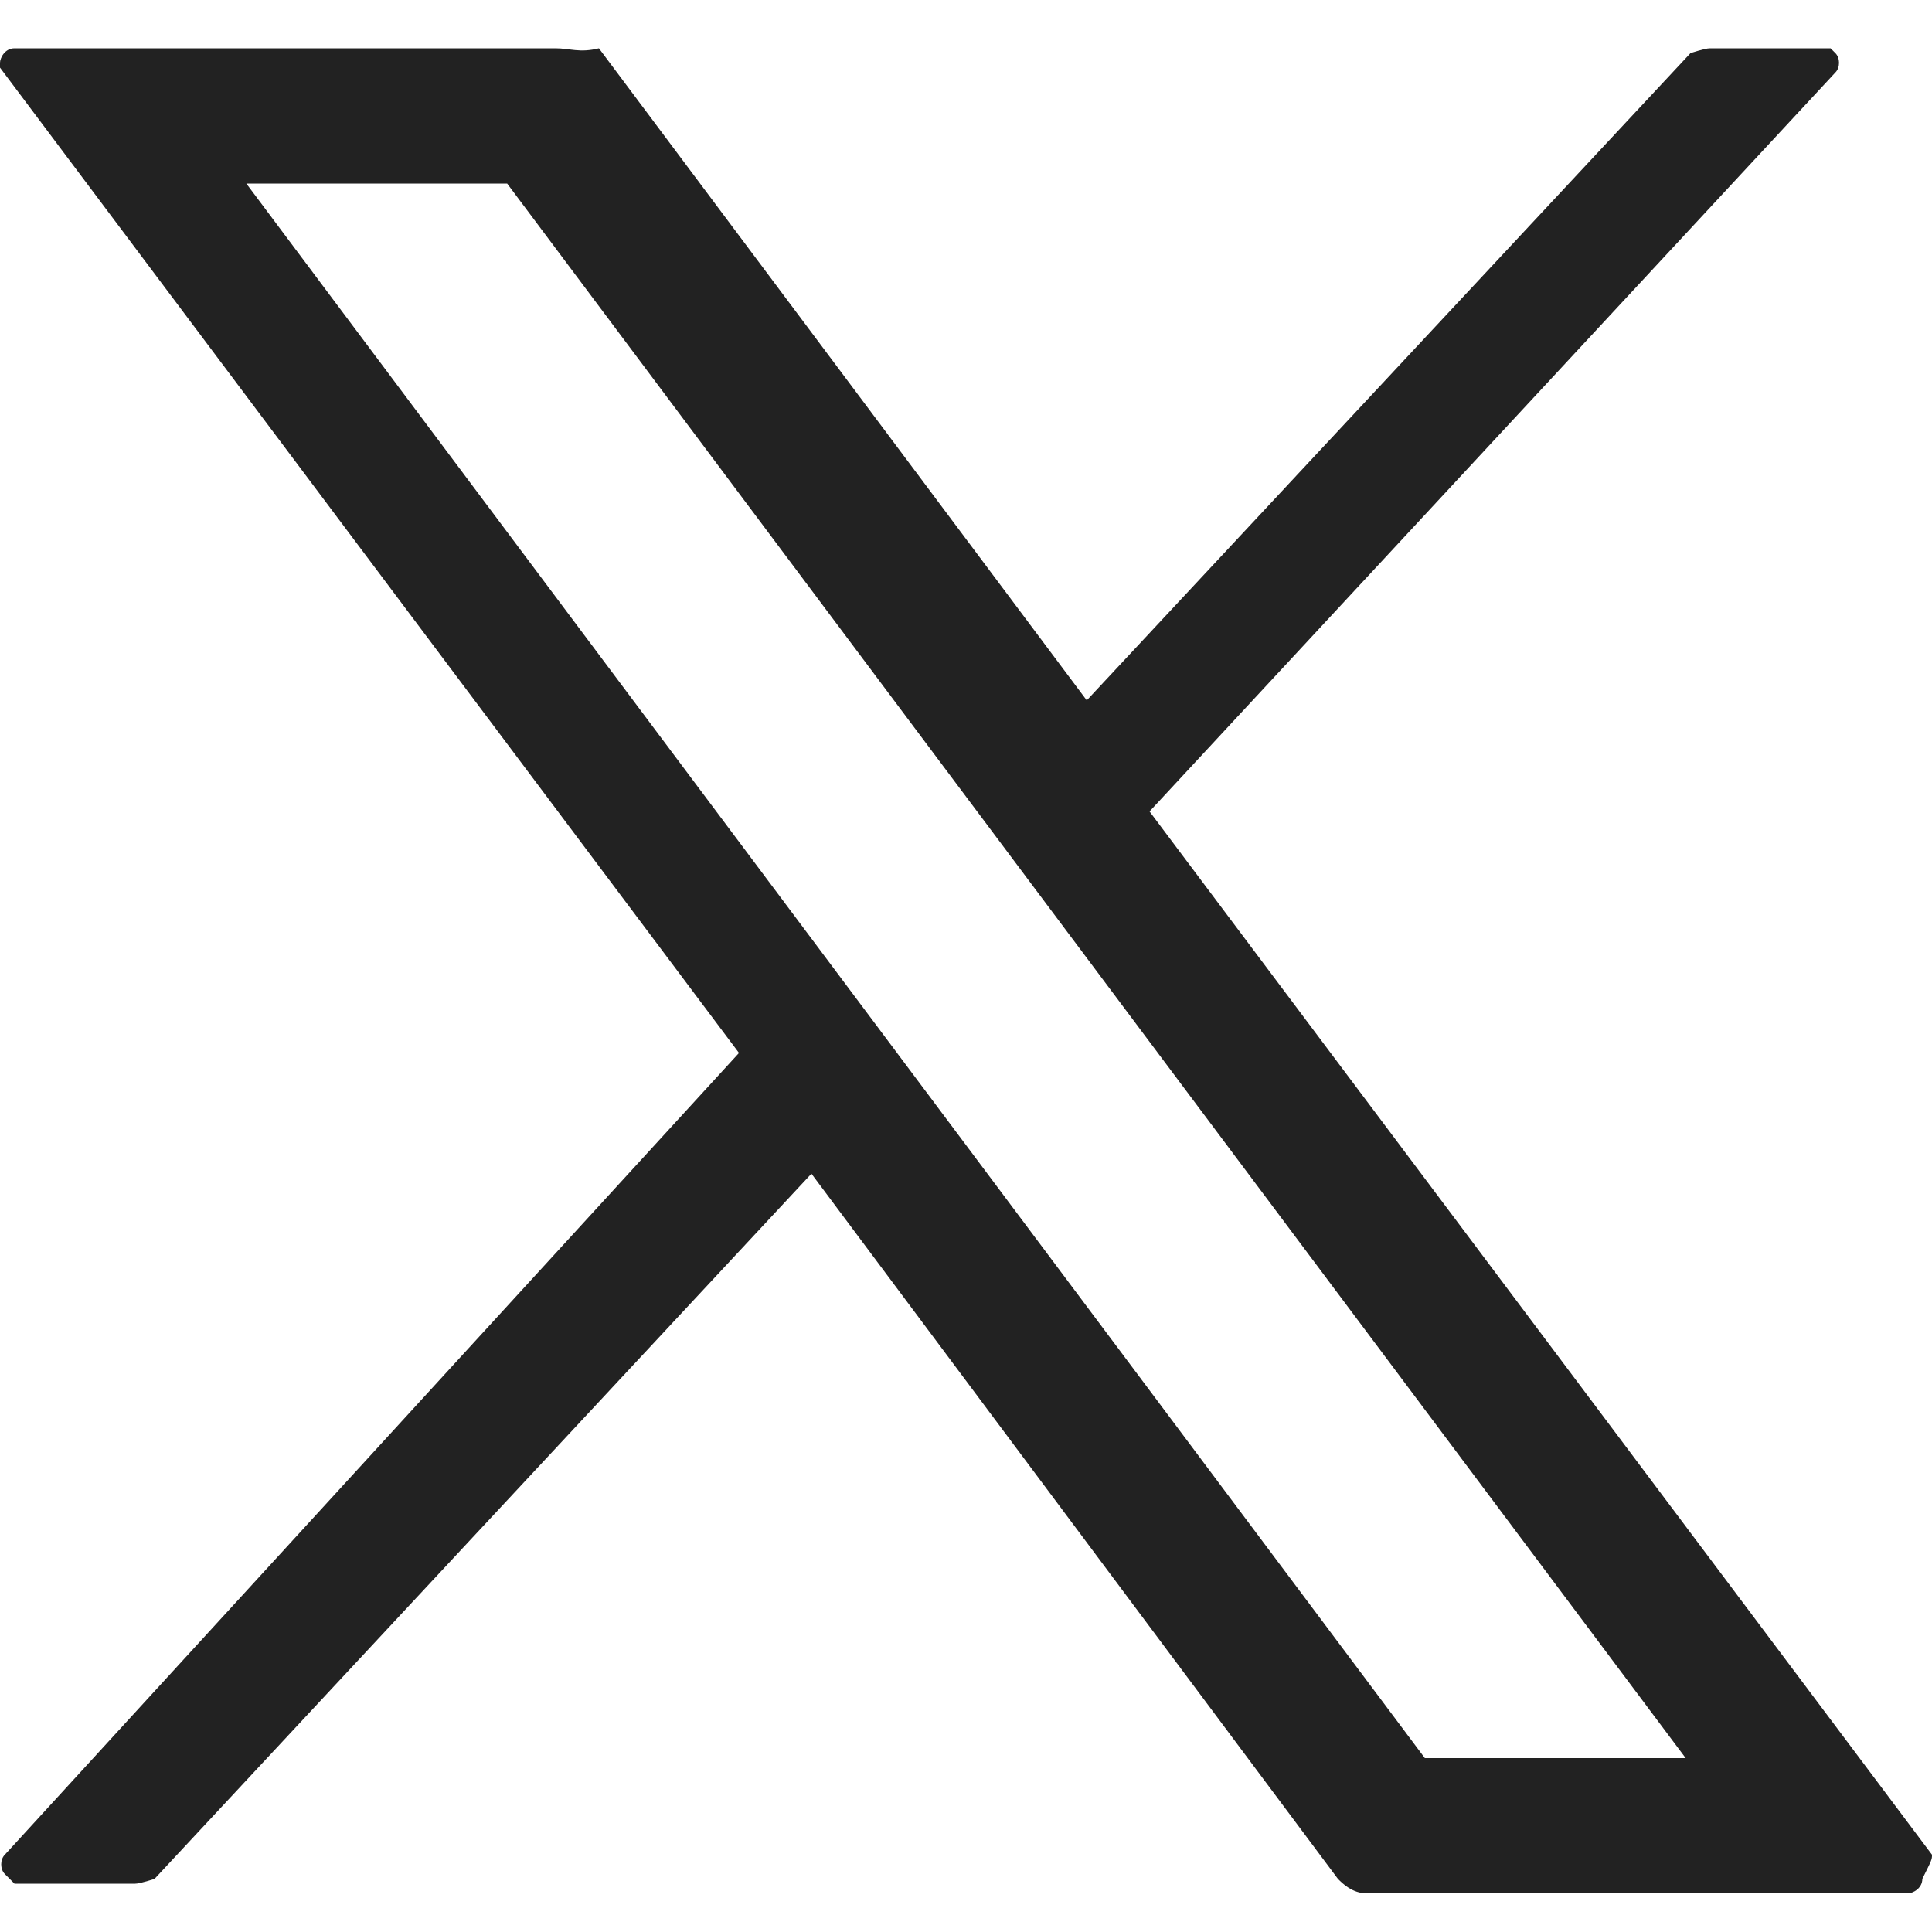<?xml version="1.0" encoding="utf-8"?>
<!-- Generator: Adobe Illustrator 26.0.2, SVG Export Plug-In . SVG Version: 6.00 Build 0)  -->
<svg version="1.1" id="レイヤー_1" xmlns="http://www.w3.org/2000/svg" xmlns:xlink="http://www.w3.org/1999/xlink" x="0px"
	 y="0px" viewBox="0 0 40 40" style="enable-background:new 0 0 40 40;" xml:space="preserve">
<style type="text/css">
	.st0{fill:#222222;}
</style>
<path class="st0" d="M40,38.4L23.8,16.8L38,1.5c0.1-0.1,0.1-0.3,0-0.4l-0.1-0.1h-2.5c-0.1,0-0.4,0.1-0.4,0.1L22.5,14.5L12.4,1
	c-0.4,0.1-0.6,0-0.9,0H0.3C0.1,1,0,1.2,0,1.3v0.1l15.3,20.4L0.1,38.4c-0.1,0.1-0.1,0.3,0,0.4L0.3,39h2.5c0.1,0,0.4-0.1,0.4-0.1
	l13.6-14.6l10.9,14.6c0.1,0.1,0.3,0.3,0.6,0.3h11.2c0.1,0,0.3-0.1,0.3-0.3C40,38.5,40,38.5,40,38.4z M10.5,3.8l24.4,32.6h-5.4
	L5.1,3.8H10.5z"/>
</svg>
